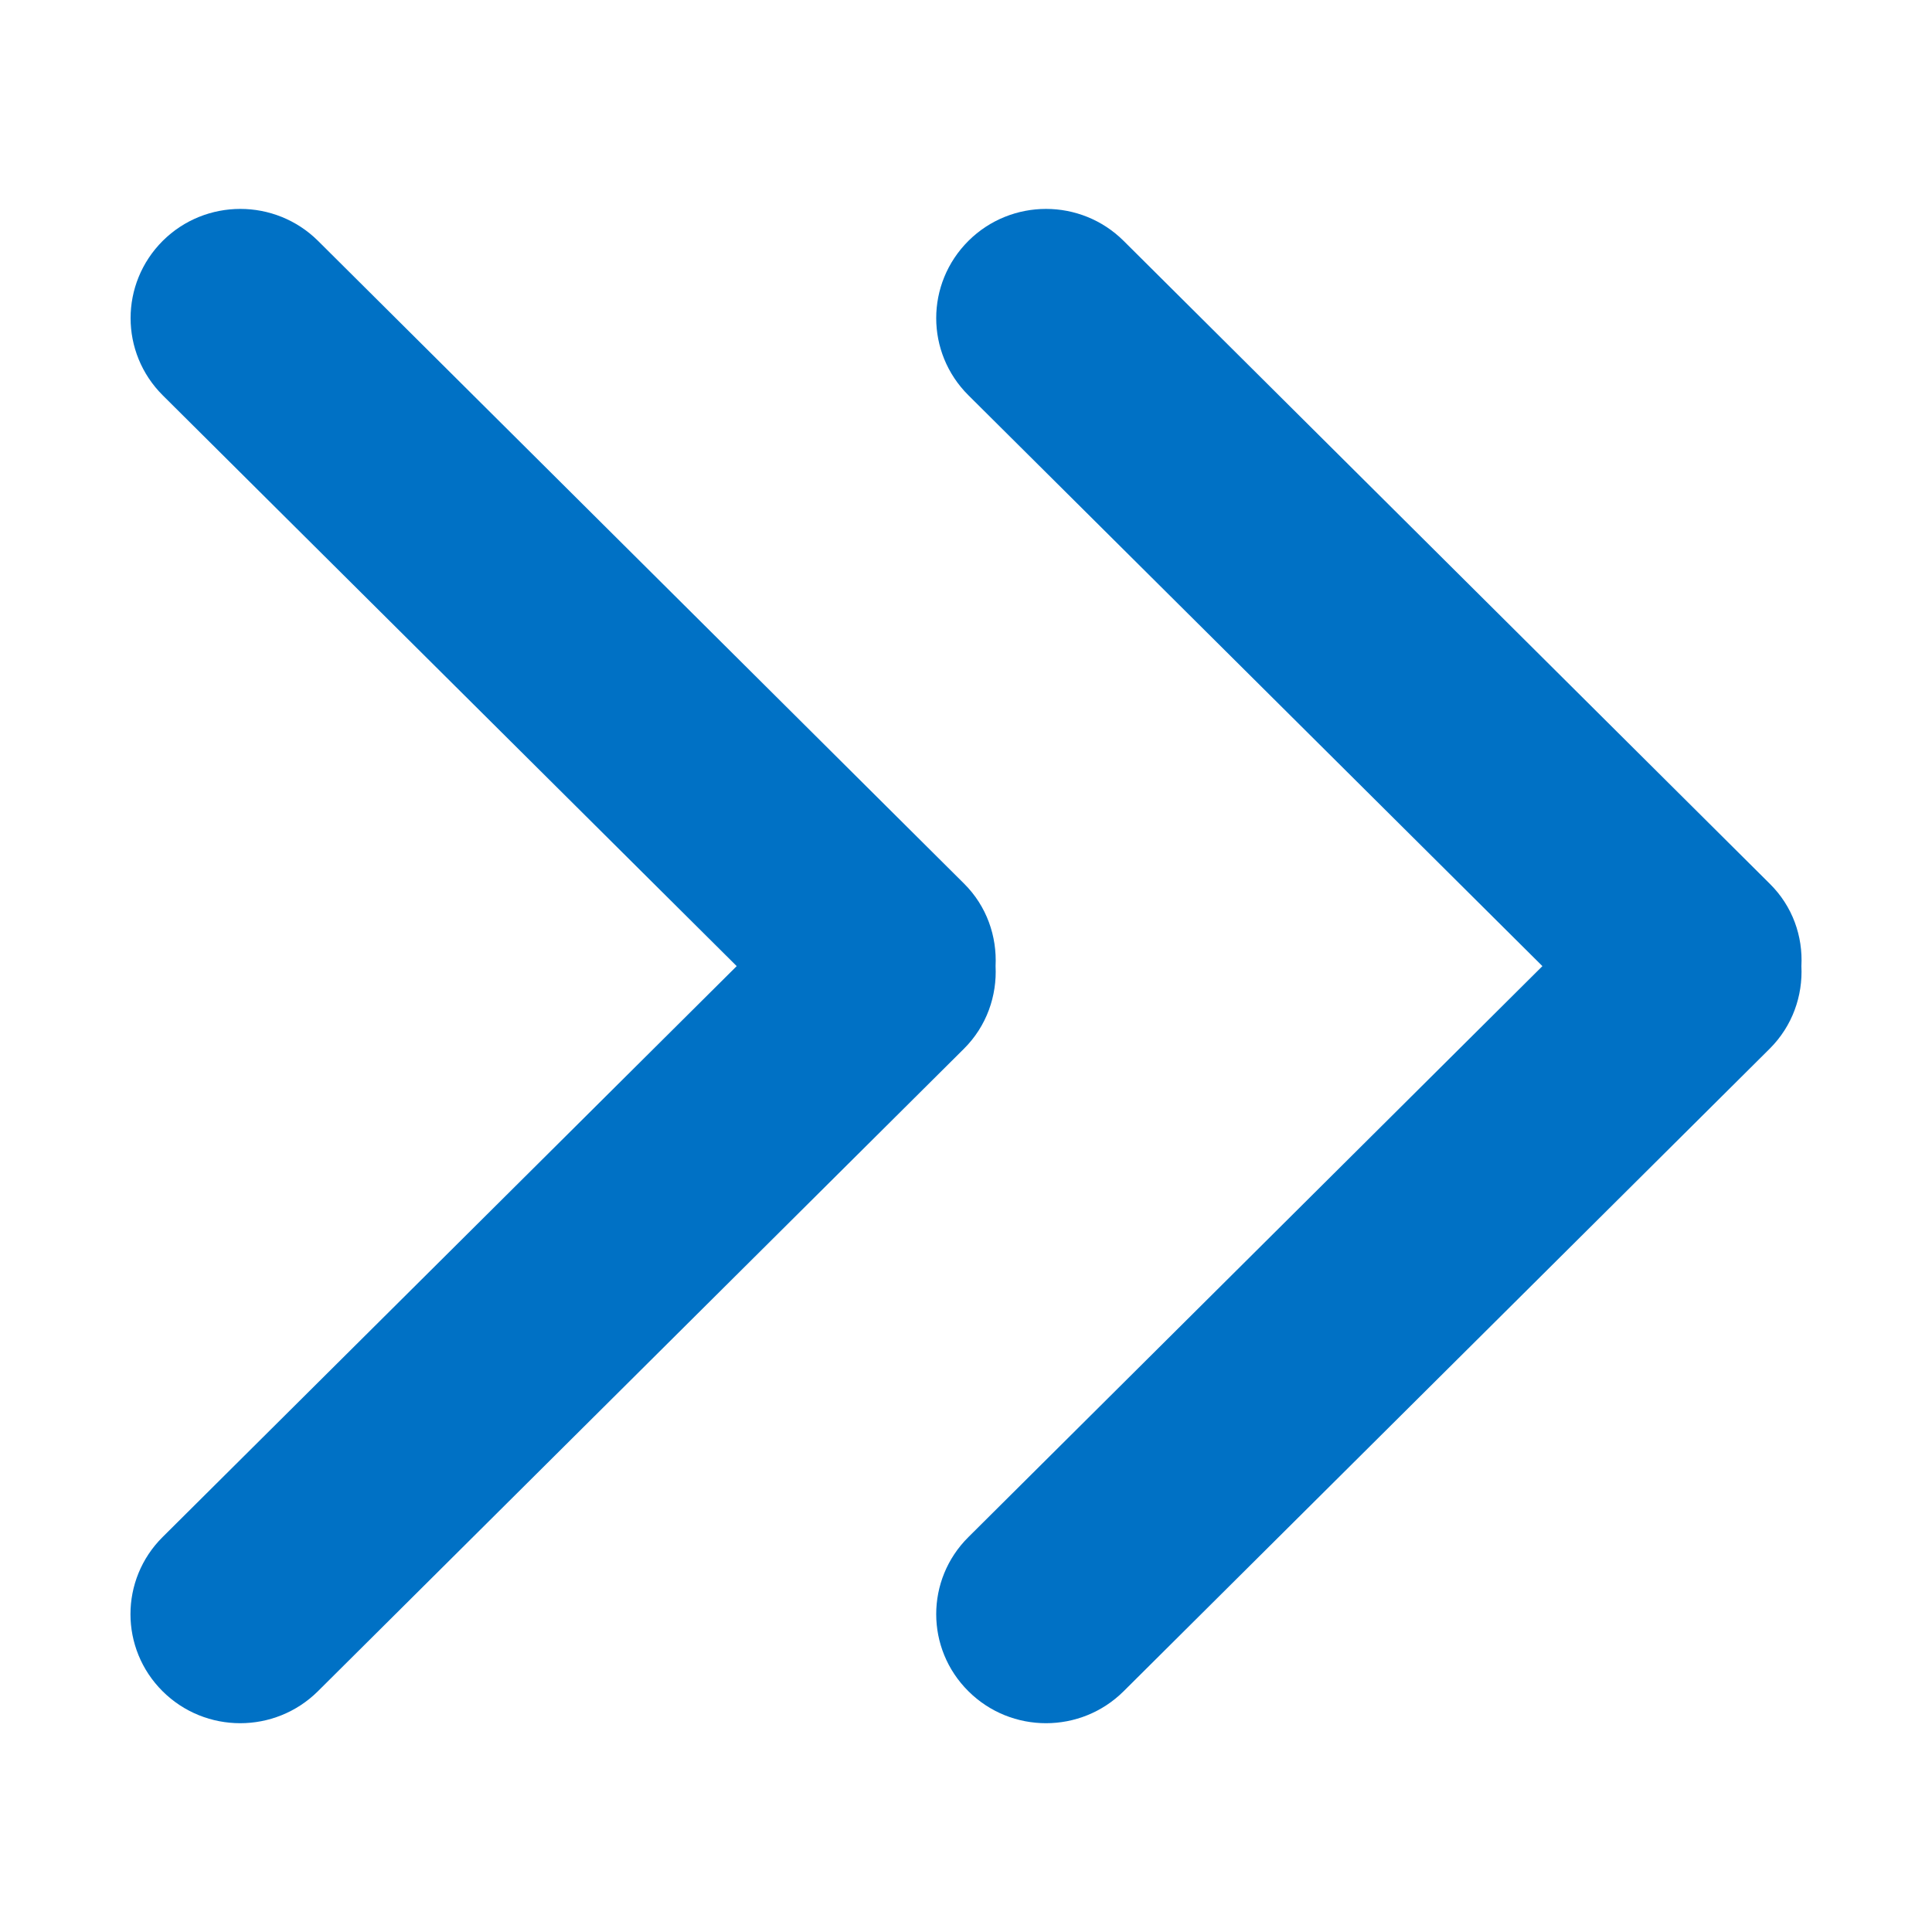 <?xml version="1.0" encoding="iso-8859-1"?>
<!-- Generator: Adobe Illustrator 12.0.0, SVG Export Plug-In . SVG Version: 6.00 Build 51448)  -->
<!DOCTYPE svg PUBLIC "-//W3C//DTD SVG 1.1//EN" "http://www.w3.org/Graphics/SVG/1.1/DTD/svg11.dtd">
<svg  version="1.1" id="Layer_1" xmlns="http://www.w3.org/2000/svg" xmlns:xlink="http://www.w3.org/1999/xlink" width="15.874" height="15.874"
	 viewBox="0 0 15.874 15.874" style="overflow:visible;enable-background:new 0 0 15.874 15.874;" xml:space="preserve">
<rect style="fill:none;" width="15.874" height="15.874"/>
<g>
	<path style="fill-rule:evenodd;clip-rule:evenodd;fill:#0071C5;" d="M7.957,12.629c-0.353,0.35-0.353,0.917,0,1.267
		c0.352,0.35,0.923,0.35,1.275,0l5.308-5.279c0.188-0.187,0.273-0.436,0.261-0.679c0.013-0.245-0.072-0.492-0.261-0.678L9.232,1.979
		c-0.352-0.35-0.923-0.35-1.275,0c-0.353,0.352-0.353,0.918,0,1.269l4.716,4.69L7.957,12.629z"/>
	<path style="fill-rule:evenodd;clip-rule:evenodd;fill:#0071C5;" d="M1.336,12.629c-0.352,0.35-0.352,0.917,0,1.267
		s0.923,0.35,1.276,0l5.308-5.279C8.108,8.43,8.192,8.181,8.18,7.938c0.012-0.245-0.072-0.492-0.259-0.678L2.613,1.979
		c-0.353-0.35-0.924-0.35-1.276,0c-0.352,0.352-0.352,0.918,0,1.269l4.716,4.69L1.336,12.629z"/>
</g>
</svg>
